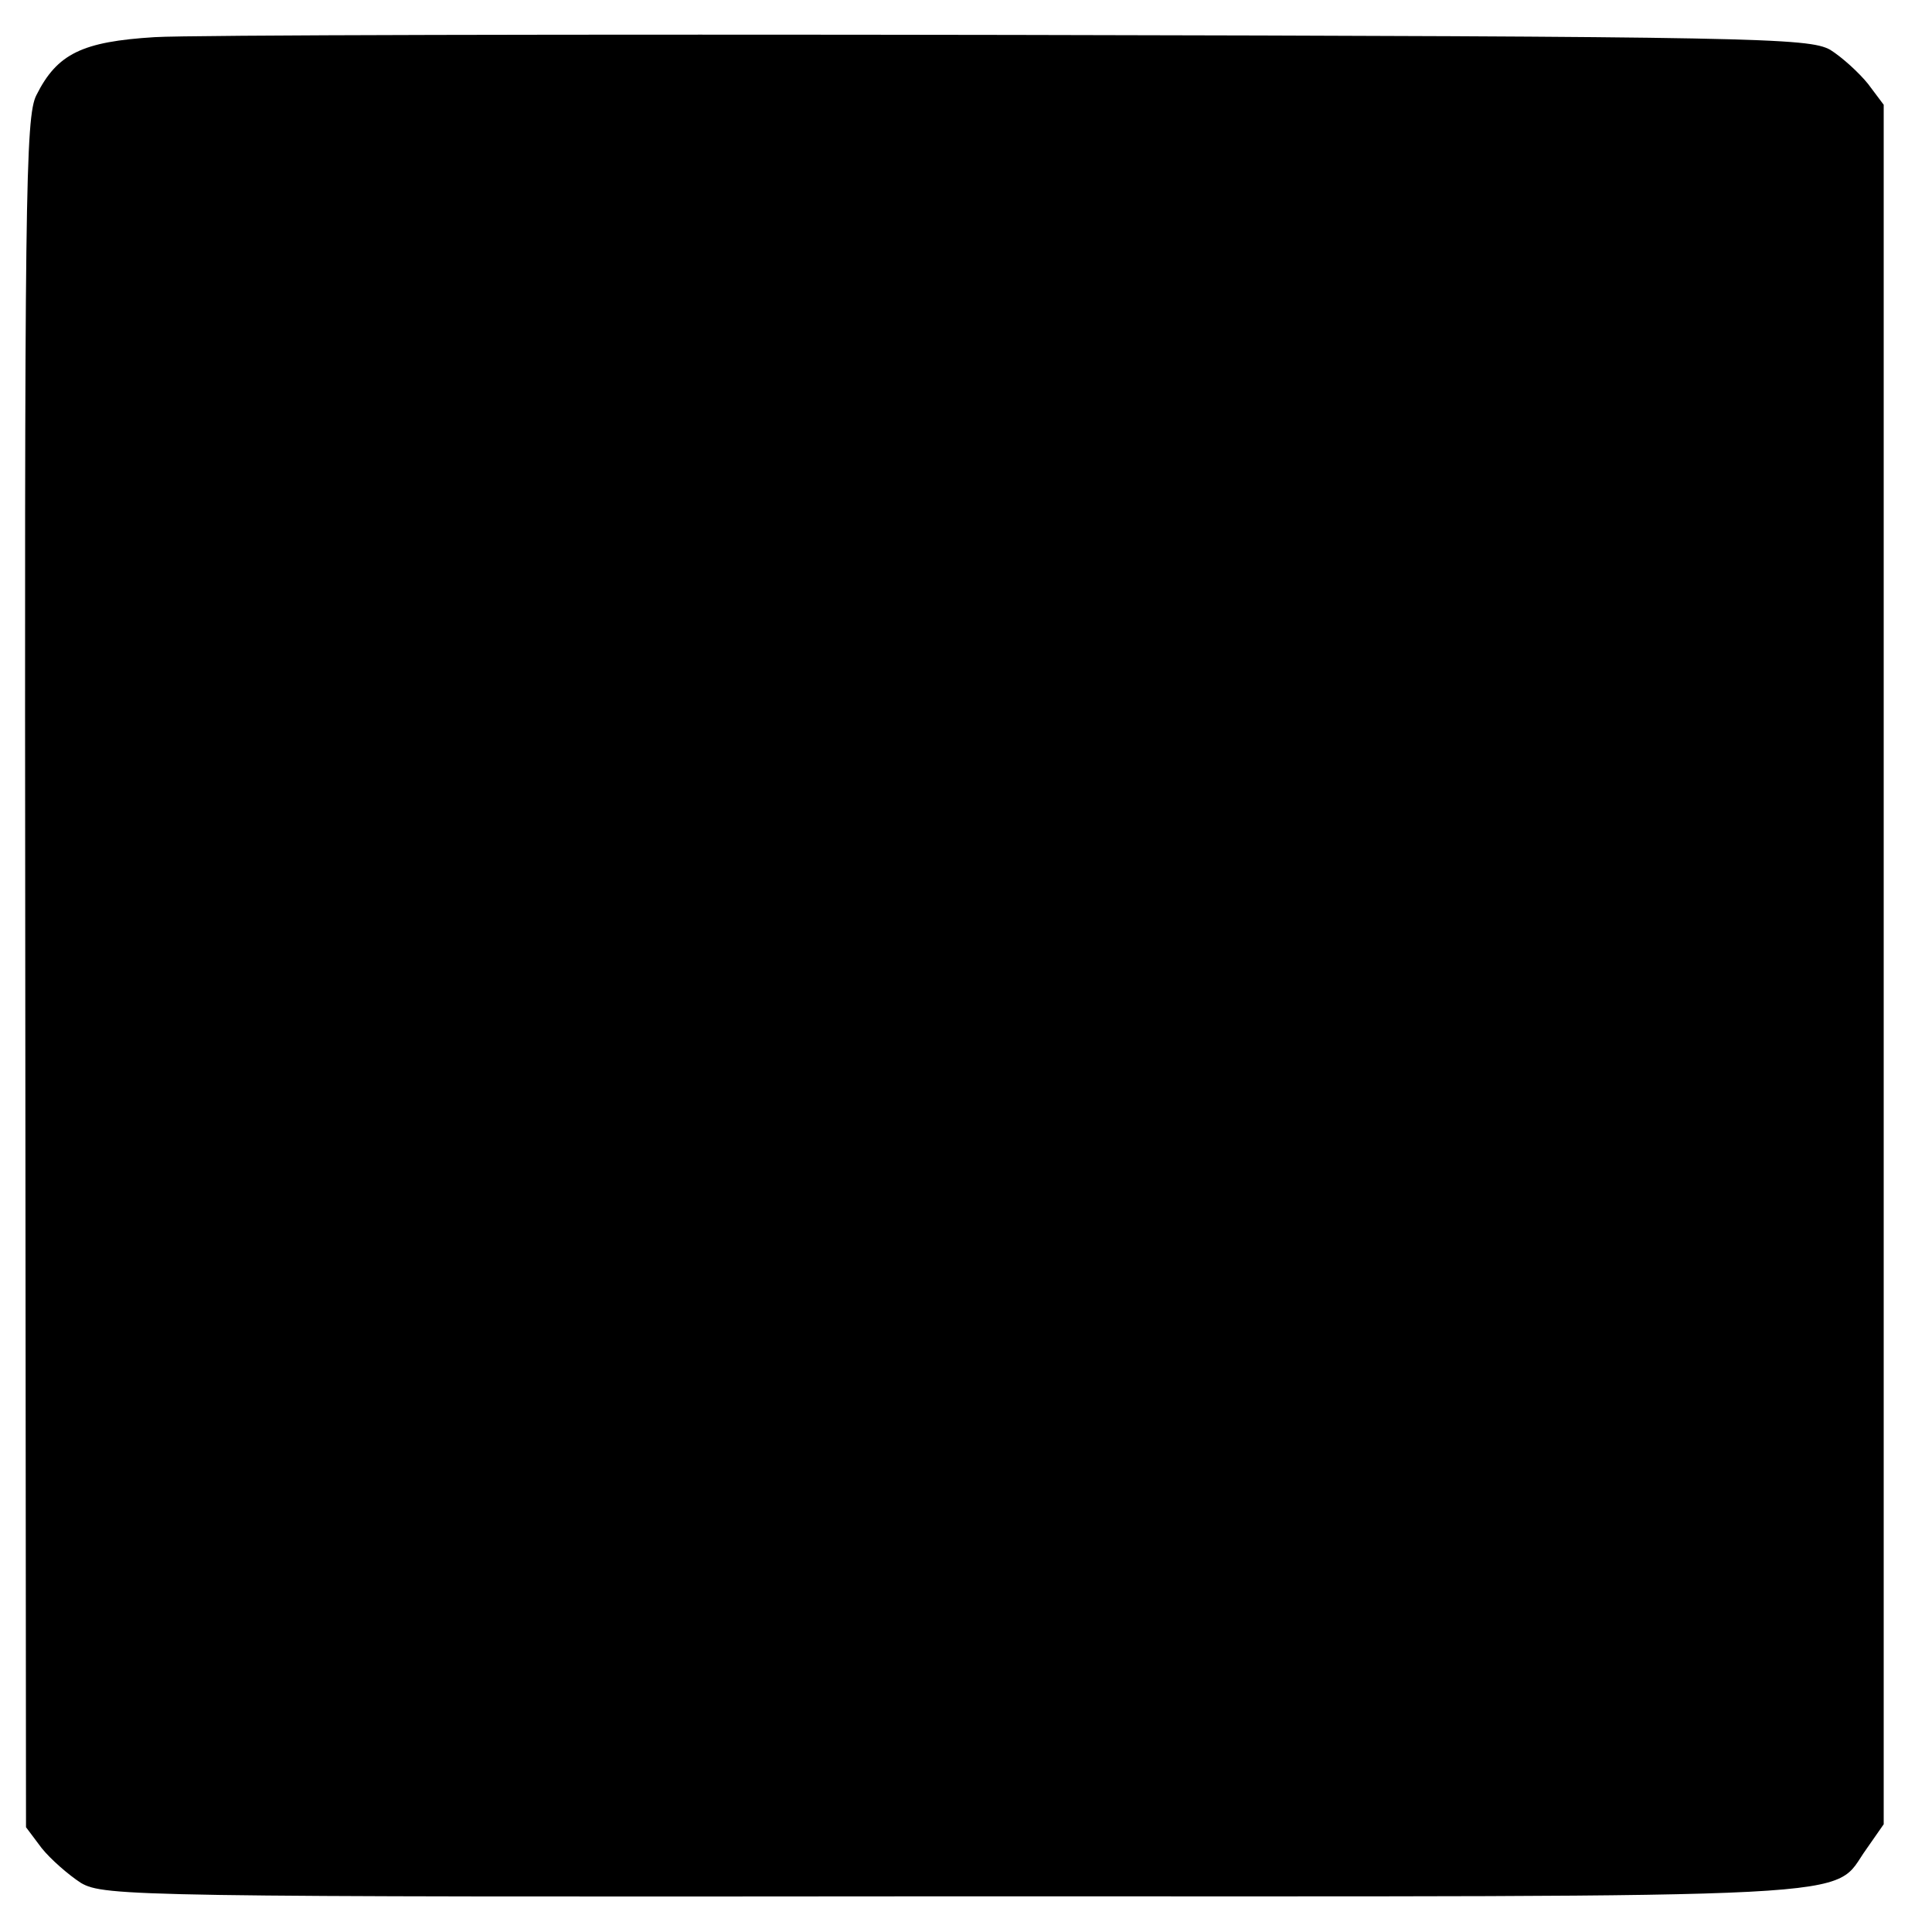 <?xml version="1.0" standalone="no"?>
<!DOCTYPE svg PUBLIC "-//W3C//DTD SVG 20010904//EN"
 "http://www.w3.org/TR/2001/REC-SVG-20010904/DTD/svg10.dtd">
<svg version="1.0" xmlns="http://www.w3.org/2000/svg"
 width="260pt" height="260pt" viewBox="0 0 260 260"
 preserveAspectRatio="xMidYMid meet">
<g transform="translate(0,260) scale(0.1,-0.1)"
fill="#000000" stroke="none">
<path d="M208 2550 c-97 -6 -131 -22 -159 -78 -15 -29 -16 -138 -15 -1181 l1
-1150 21 -28 c12 -15 36 -36 53 -47 31 -18 74 -19 1175 -18 1265 0 1178 -5
1228 64 l23 33 0 1157 0 1157 -21 28 c-12 15 -35 36 -51 46 -29 16 -96 18
-1099 20 -588 1 -1108 0 -1156 -3z"/>
</g>
</svg>
